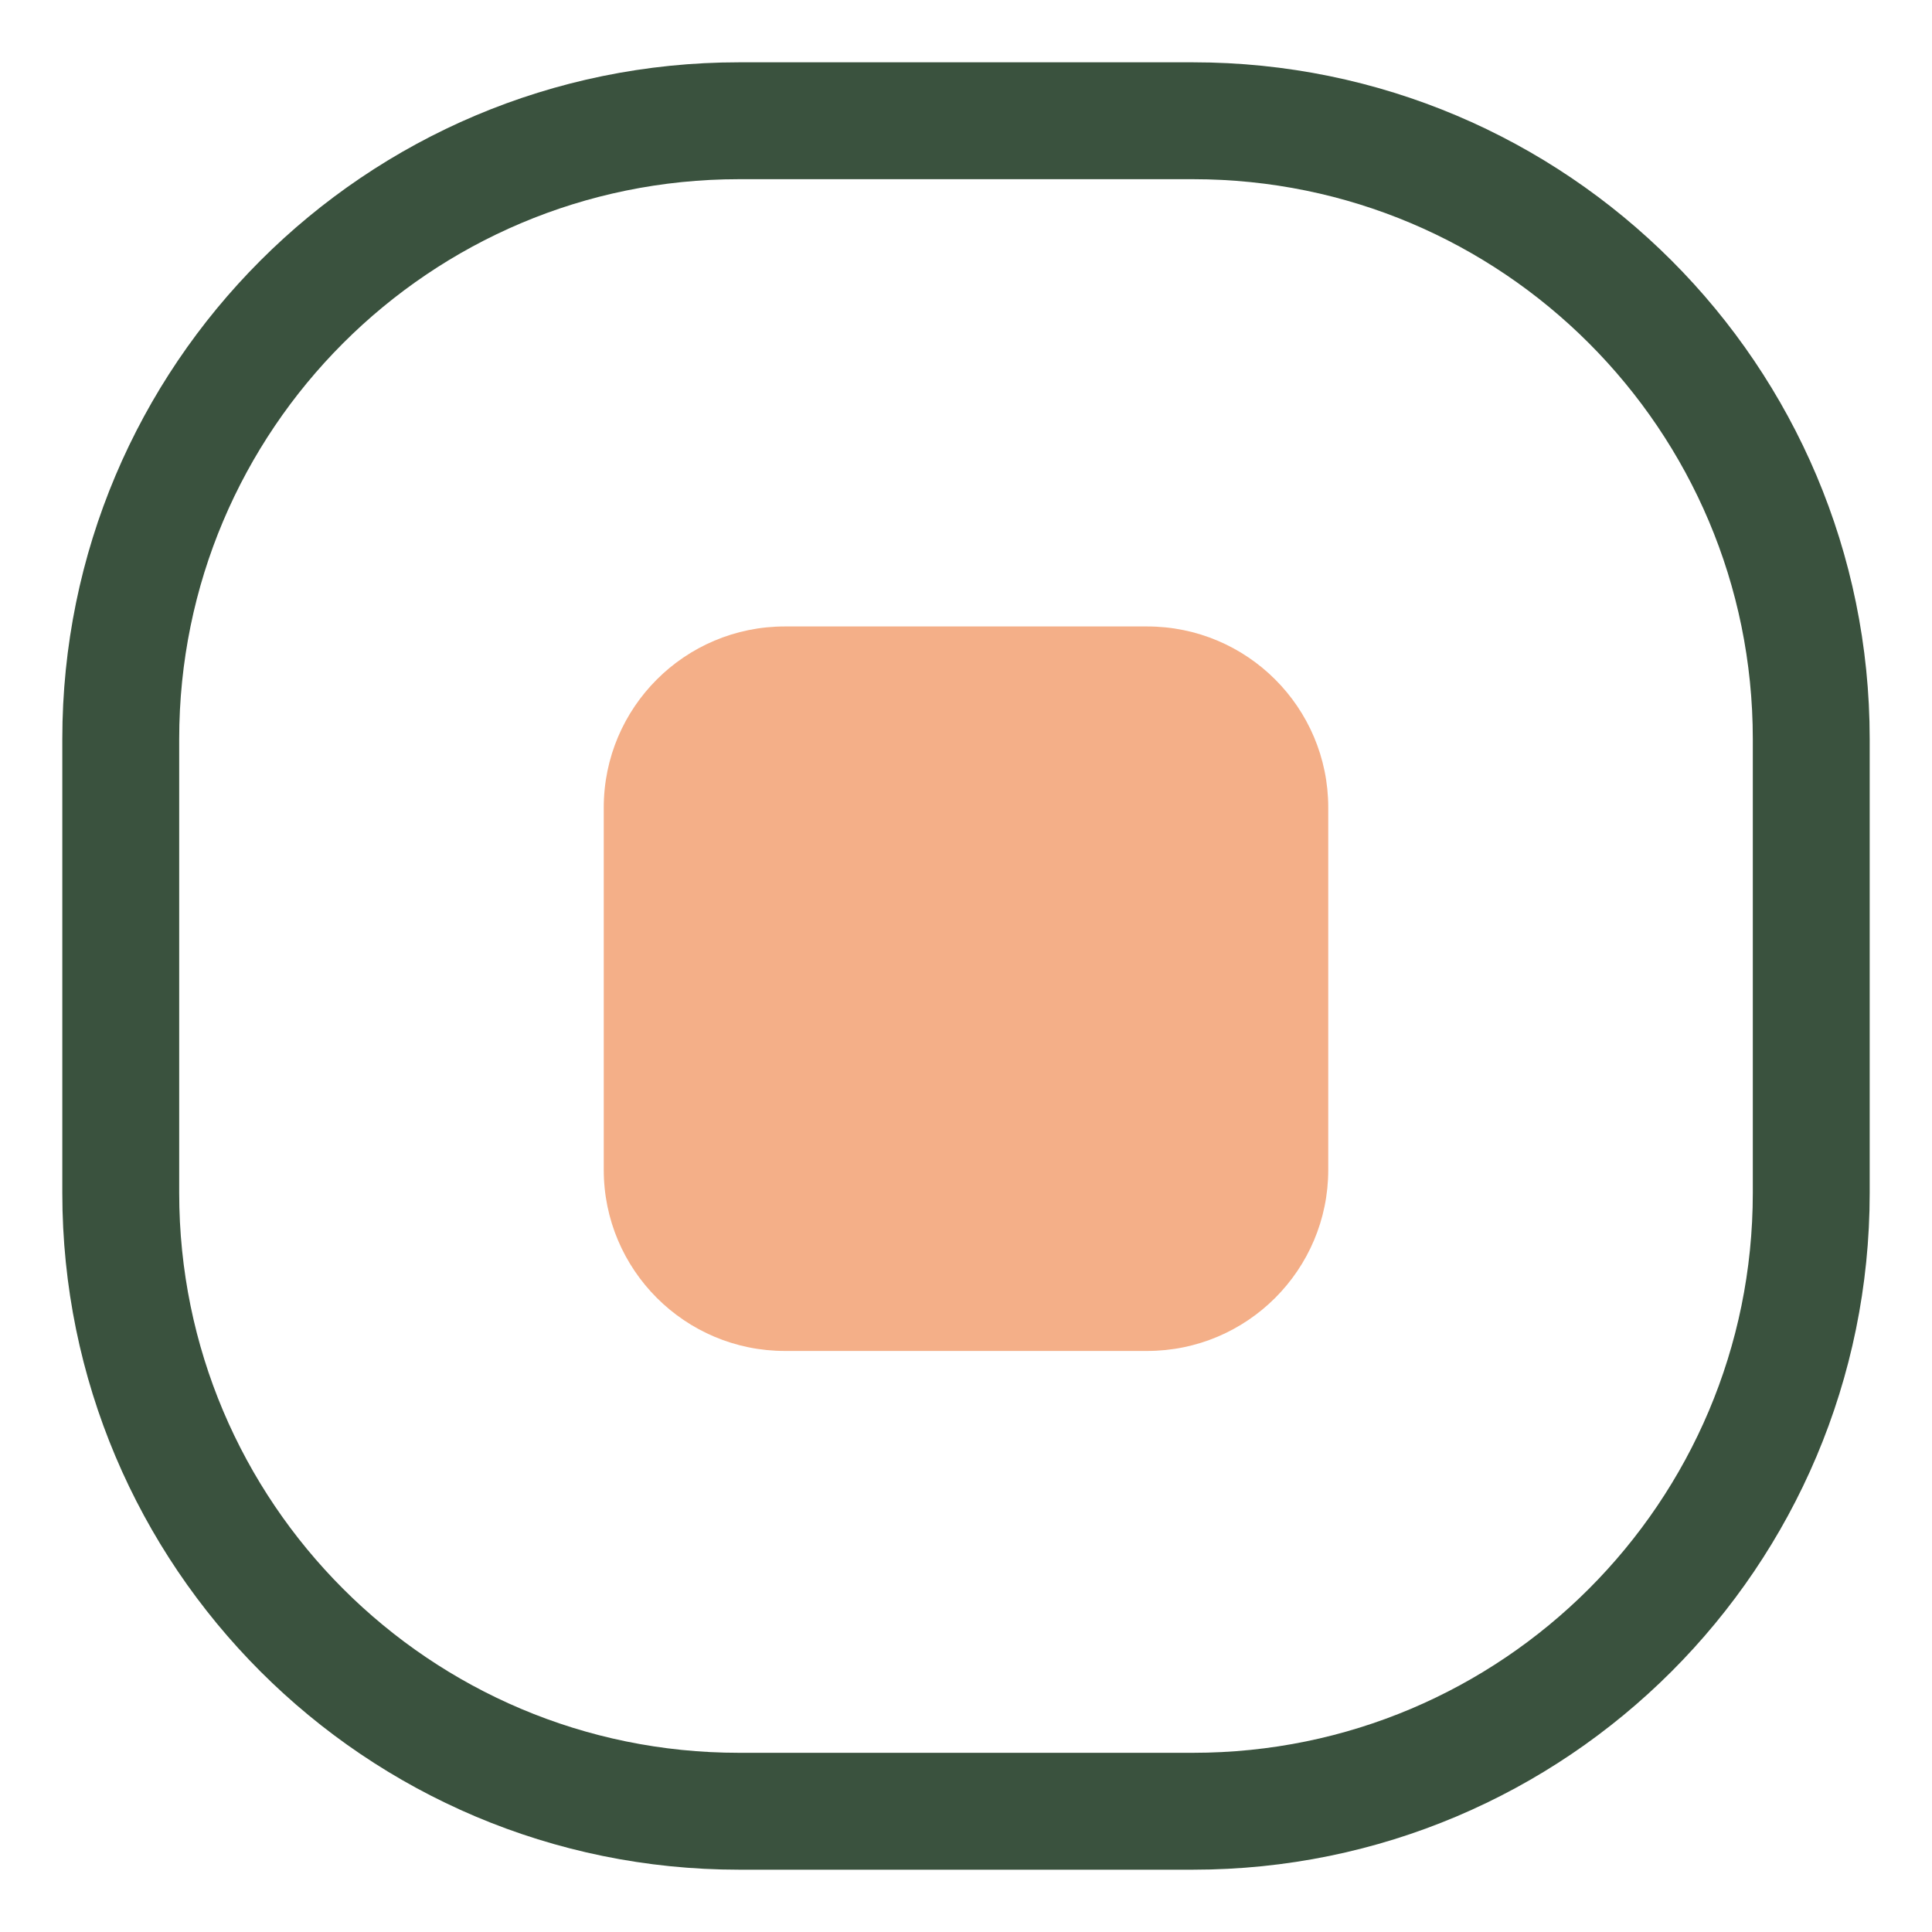 <svg width="16" height="16" viewBox="0 0 16 16" fill="none" xmlns="http://www.w3.org/2000/svg">
<path d="M9.5 5.188H6.5C5.672 5.188 5 5.859 5 6.688V9.688C5 10.516 5.672 11.188 6.5 11.188H9.5C10.328 11.188 11 10.516 11 9.688V6.688C11 5.859 10.328 5.188 9.5 5.188Z" fill="#F4AF88"/>
<path d="M9.88 1H6.12C3.292 1 1 3.292 1 6.12V9.88C1 12.708 3.292 15 6.12 15H9.88C12.708 15 15 12.708 15 9.88V6.12C15 3.292 12.708 1 9.88 1Z" stroke="#3A523E" stroke-width="0.968"/>
</svg>
